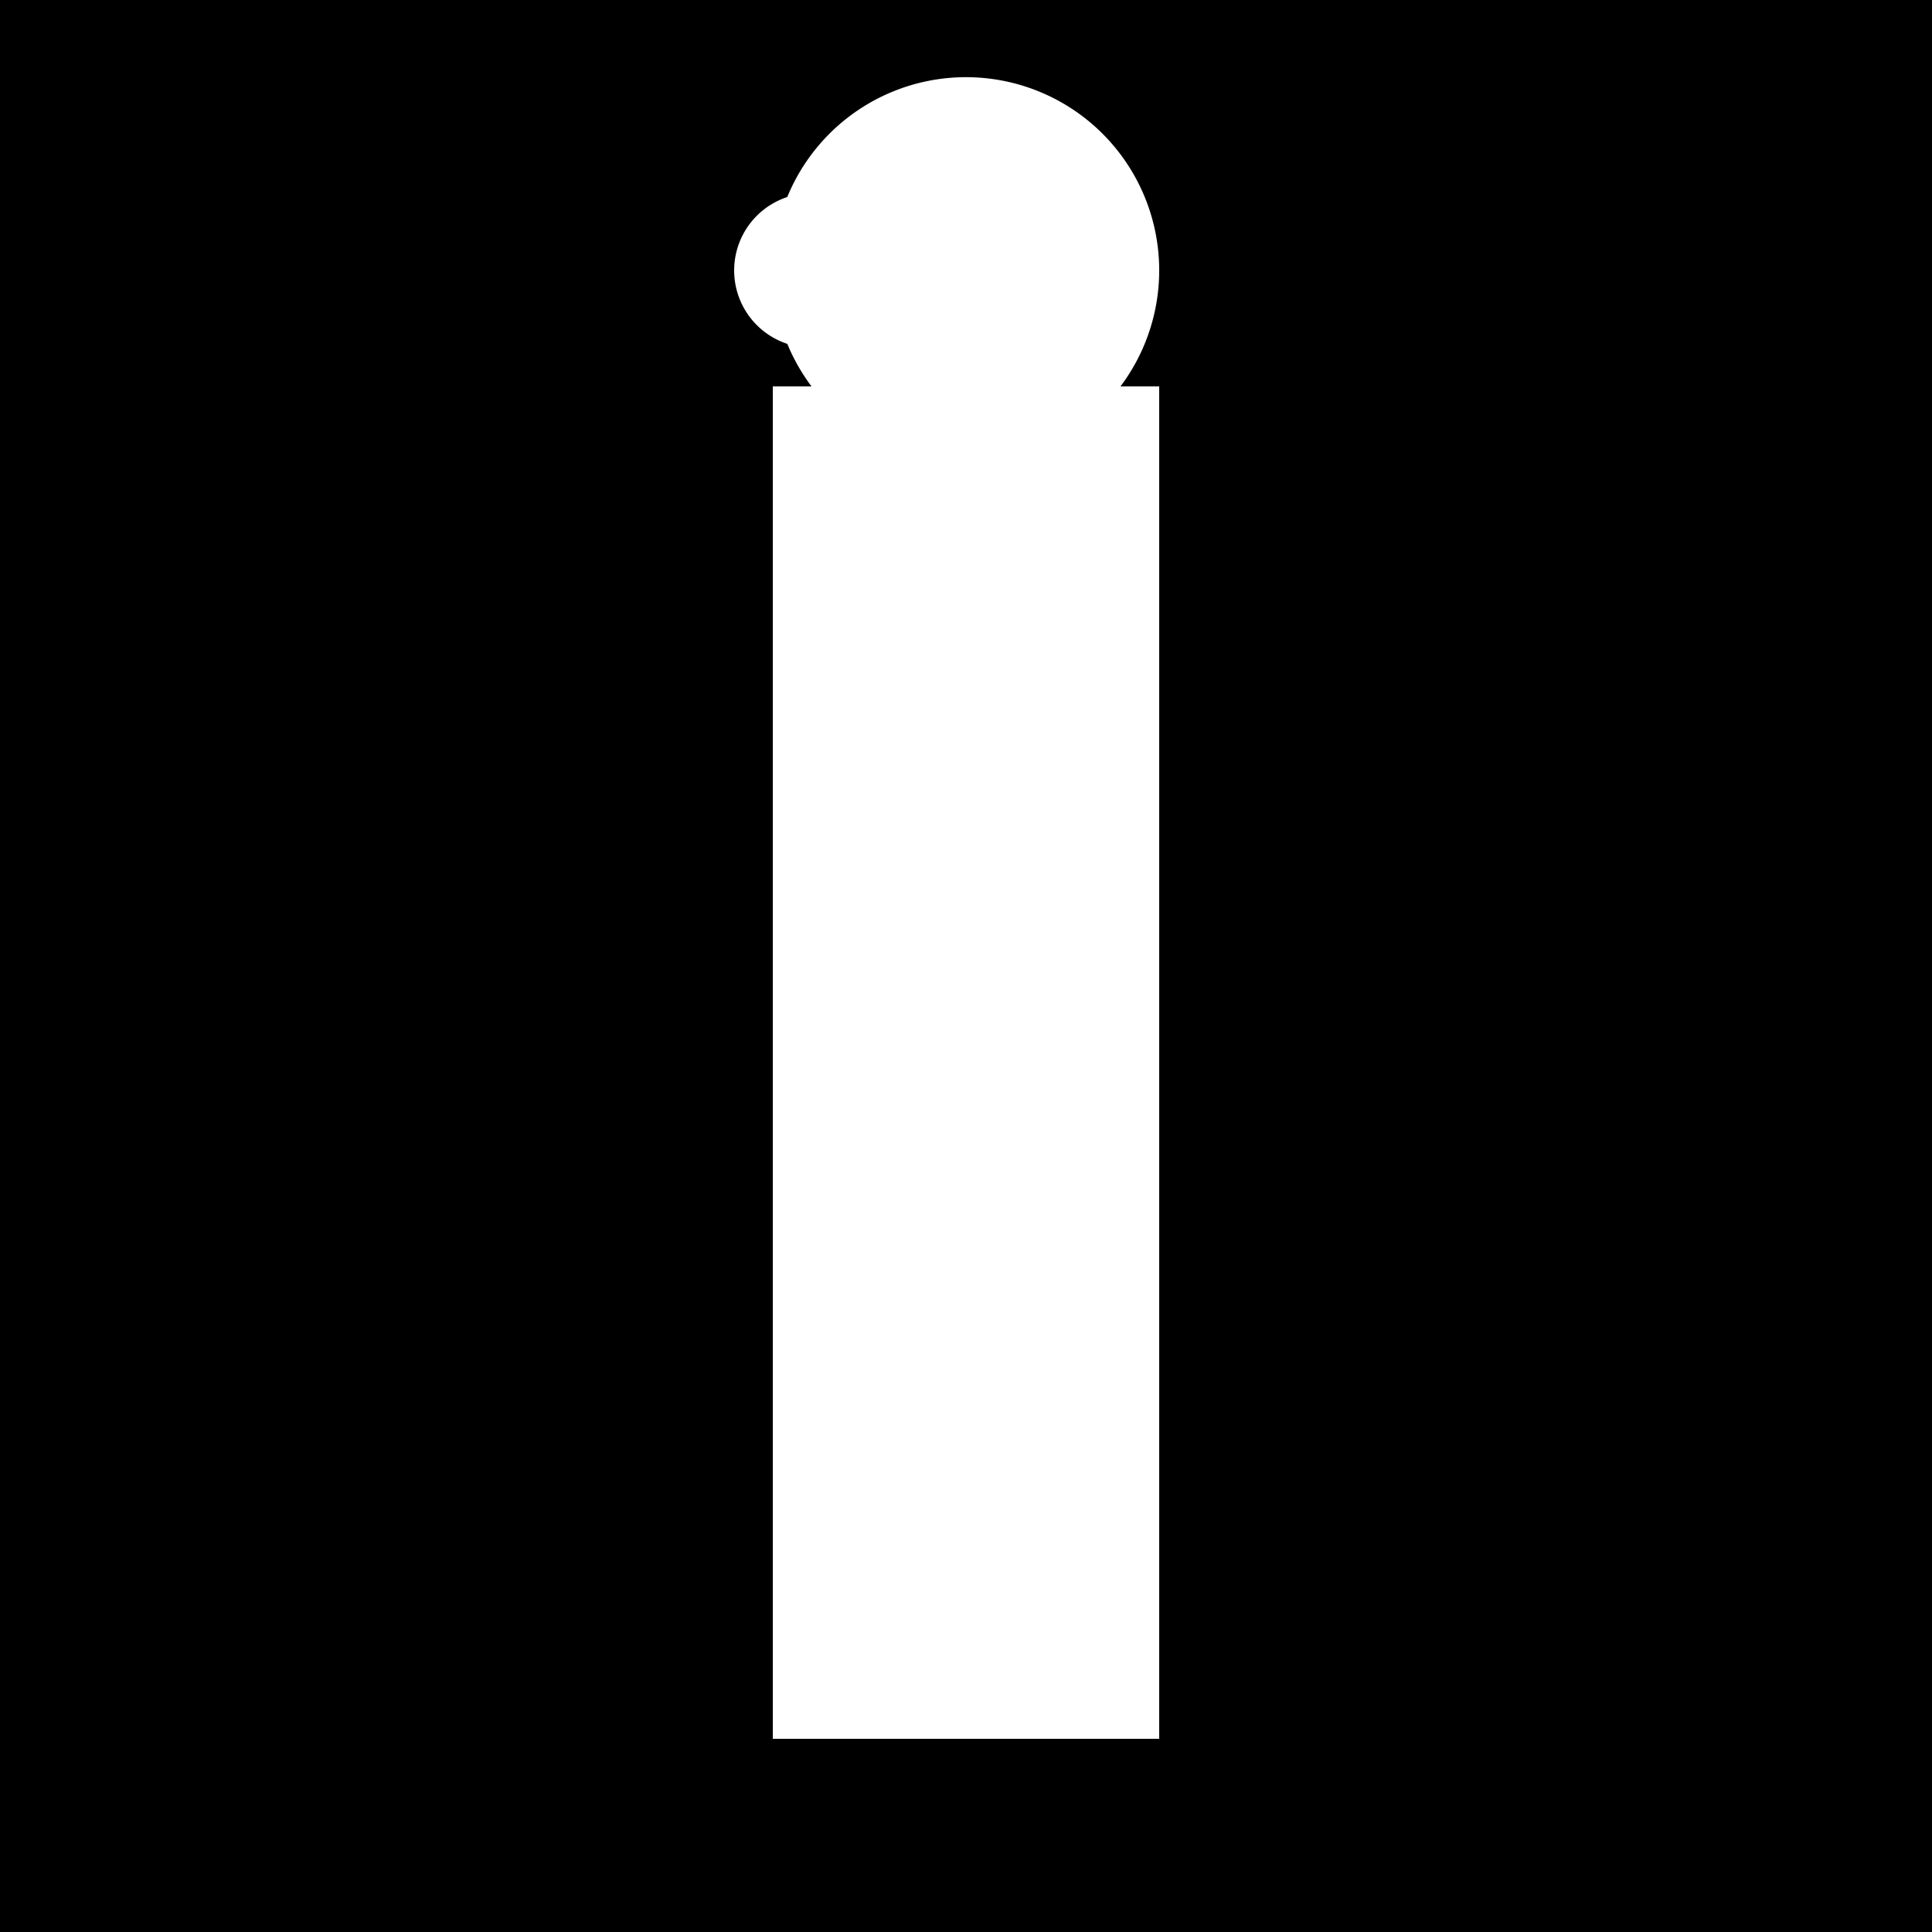 <!--

Generated by DrawGPT.
Free, open source, AI generated images in SVG, PNG, and HTML Canvas format.
https://drawgpt.ai

Created: 2023-12-16T00:54:42.014Z
Link: https://drawgpt.ai/prompt/133223/

-->
<svg xmlns="http://www.w3.org/2000/svg" xmlns:xlink="http://www.w3.org/1999/xlink" width="500" height="500"><defs/><g><rect fill="#000000" stroke="none" x="0" y="0" width="512" height="512"/><rect fill="#ffffff" stroke="none" x="200" y="100" width="100" height="300"/><path fill="#ffffff" stroke="none" paint-order="stroke fill markers" d=" M 300 70 A 50 50 0 1 1 300 69.95"/><rect fill="#ffffff" stroke="none" x="200" y="400" width="100" height="50"/><rect fill="#ffffff" stroke="none" x="200" y="100" width="20" height="300"/><path fill="#ffffff" stroke="none" paint-order="stroke fill markers" d=" M 230 70 A 20 20 0 1 1 230 69.98"/><rect fill="#ffffff" stroke="none" x="200" y="400" width="20" height="50"/></g></svg>